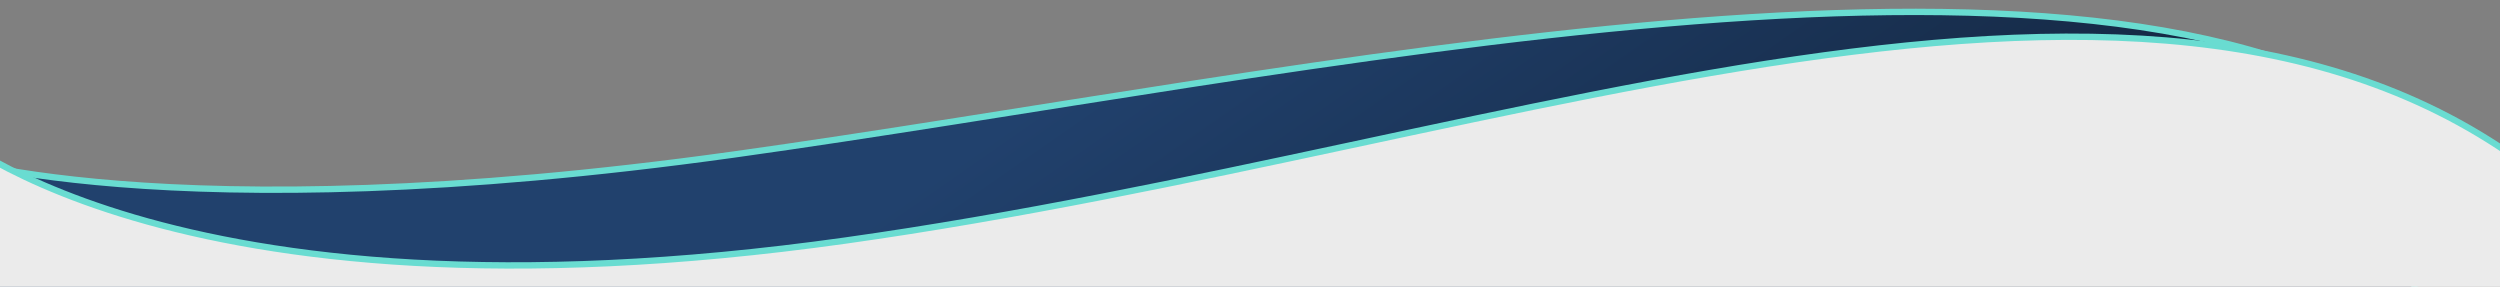 <?xml version="1.0" encoding="utf-8"?>
<!-- Generator: Adobe Illustrator 27.0.0, SVG Export Plug-In . SVG Version: 6.00 Build 0)  -->
<svg version="1.1" id="Layer_1" xmlns="http://www.w3.org/2000/svg" xmlns:xlink="http://www.w3.org/1999/xlink" x="0px" y="0px"
	 viewBox="0 0 1577.4 181" style="enable-background:new 0 0 1577.4 181;" xml:space="preserve">
<rect x="0" y="0" width="1577.4" height="181" fill="#808080" stroke="none"/>
<style type="text/css">
	
		.st0{fill:url(#Path_5353_00000168839481955644295880000003615421339081254324_);stroke:#69DCD1;stroke-width:4.001;stroke-miterlimit:4.001;}
	.st1{fill:#EBEBEB;stroke:#69DCD1;stroke-width:4.001;stroke-miterlimit:4.001;}
</style>
<g id="Group_19716" transform="matrix(-1, 0.017, -0.017, -1, 1695.786, 310.152)">
	
		<linearGradient id="Path_5353_00000103239945494858650910000008322922720924307094_" gradientUnits="userSpaceOnUse" x1="-1.179" y1="-421.858" x2="-1.73" y2="-422.001" gradientTransform="matrix(1577.681 2.280051e-05 2.538981e-05 279.968 3079.161 118240.766)">
		<stop  offset="0" style="stop-color:#21416D"/>
		<stop  offset="1" style="stop-color:#112137"/>
	</linearGradient>
	
		<path id="Path_5353" style="fill:url(#Path_5353_00000103239945494858650910000008322922720924307094_);stroke:#69DCD1;stroke-width:4.001;stroke-miterlimit:4.001;" d="
		M1733.4,242.7c0,0-142.9-53.3-504.3-9.2s-857.2,149-1059,1.8V31.2l1577.2,0L1733.4,242.7z"/>
	<path id="Path_5354" class="st1" d="M1731.2,262.5c0,0-137.9-137.9-572-84.4S306.3,406.6,68.8,182.2c0,0-7.7-181.1,0-181.1
		l1685.3,0L1731.2,262.5z"/>
</g>
</svg>
